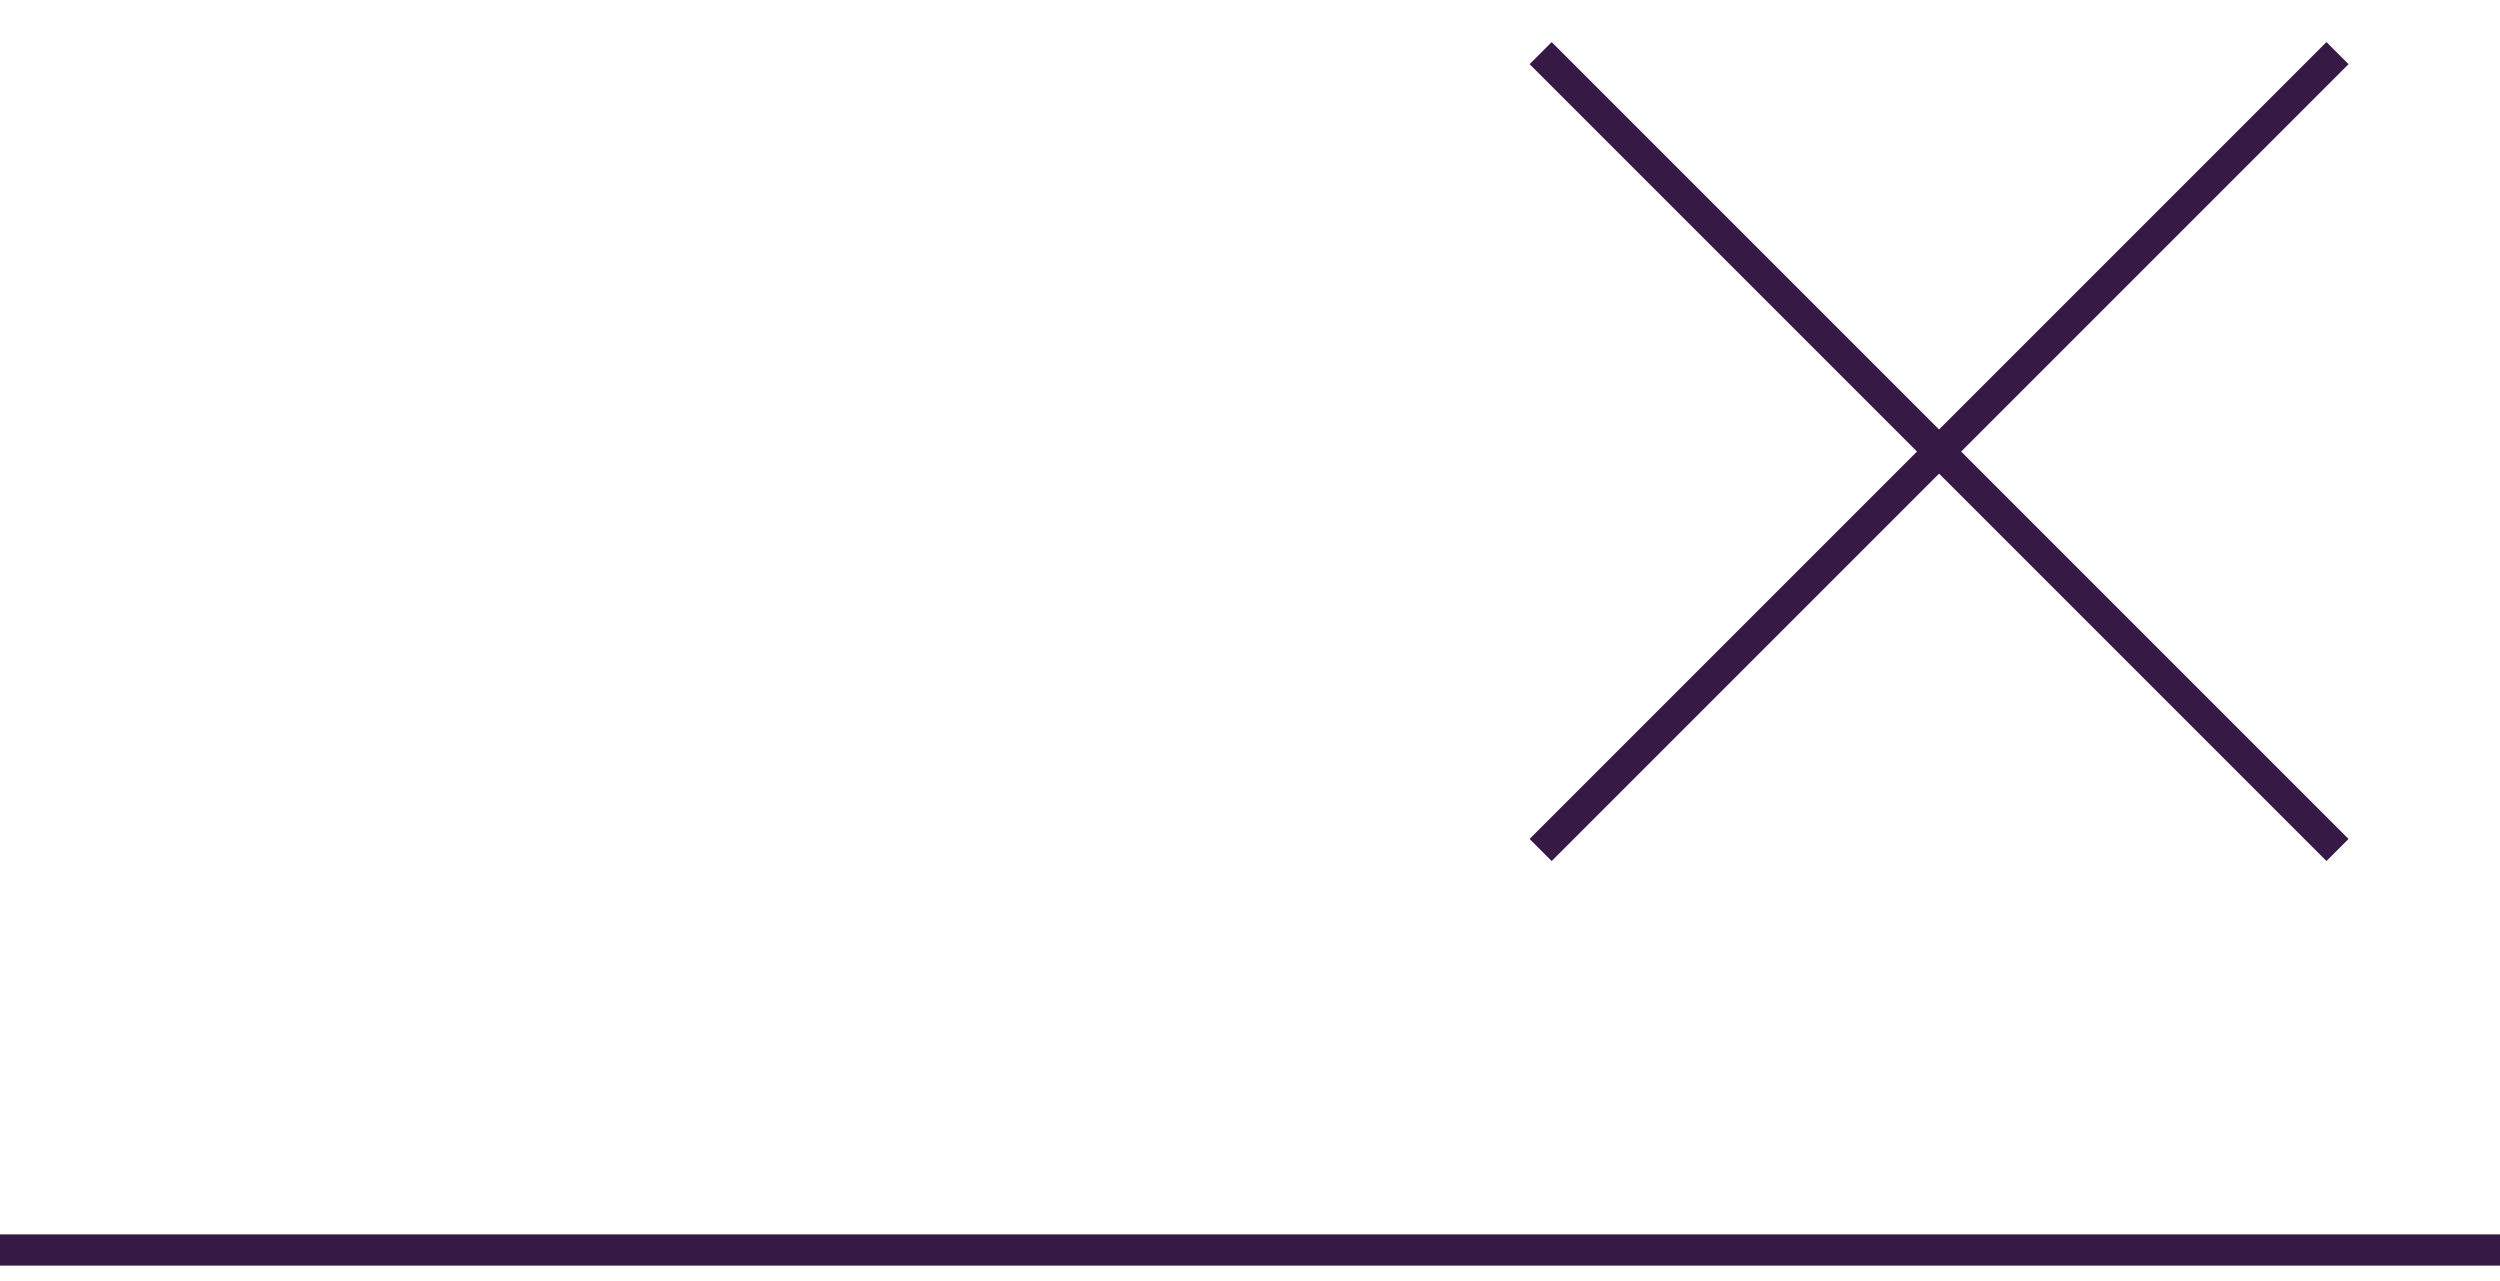 <?xml version="1.0" encoding="utf-8"?>
<!-- Generator: Adobe Illustrator 28.0.0, SVG Export Plug-In . SVG Version: 6.00 Build 0)  -->
<svg version="1.1" id="Layer_1" xmlns="http://www.w3.org/2000/svg" xmlns:xlink="http://www.w3.org/1999/xlink" x="0px" y="0px"
	 viewBox="0 0 80 41" style="enable-background:new 0 0 80 41;" xml:space="preserve">
<style type="text/css">
	.st0{fill:none;stroke:#371945;}
</style>
<path class="st0" d="M0,40h80"/>
<path class="st0" d="M49.3,27.2L74.8,1.7"/>
<path class="st0" d="M49.3,1.7l25.5,25.5"/>
</svg>
